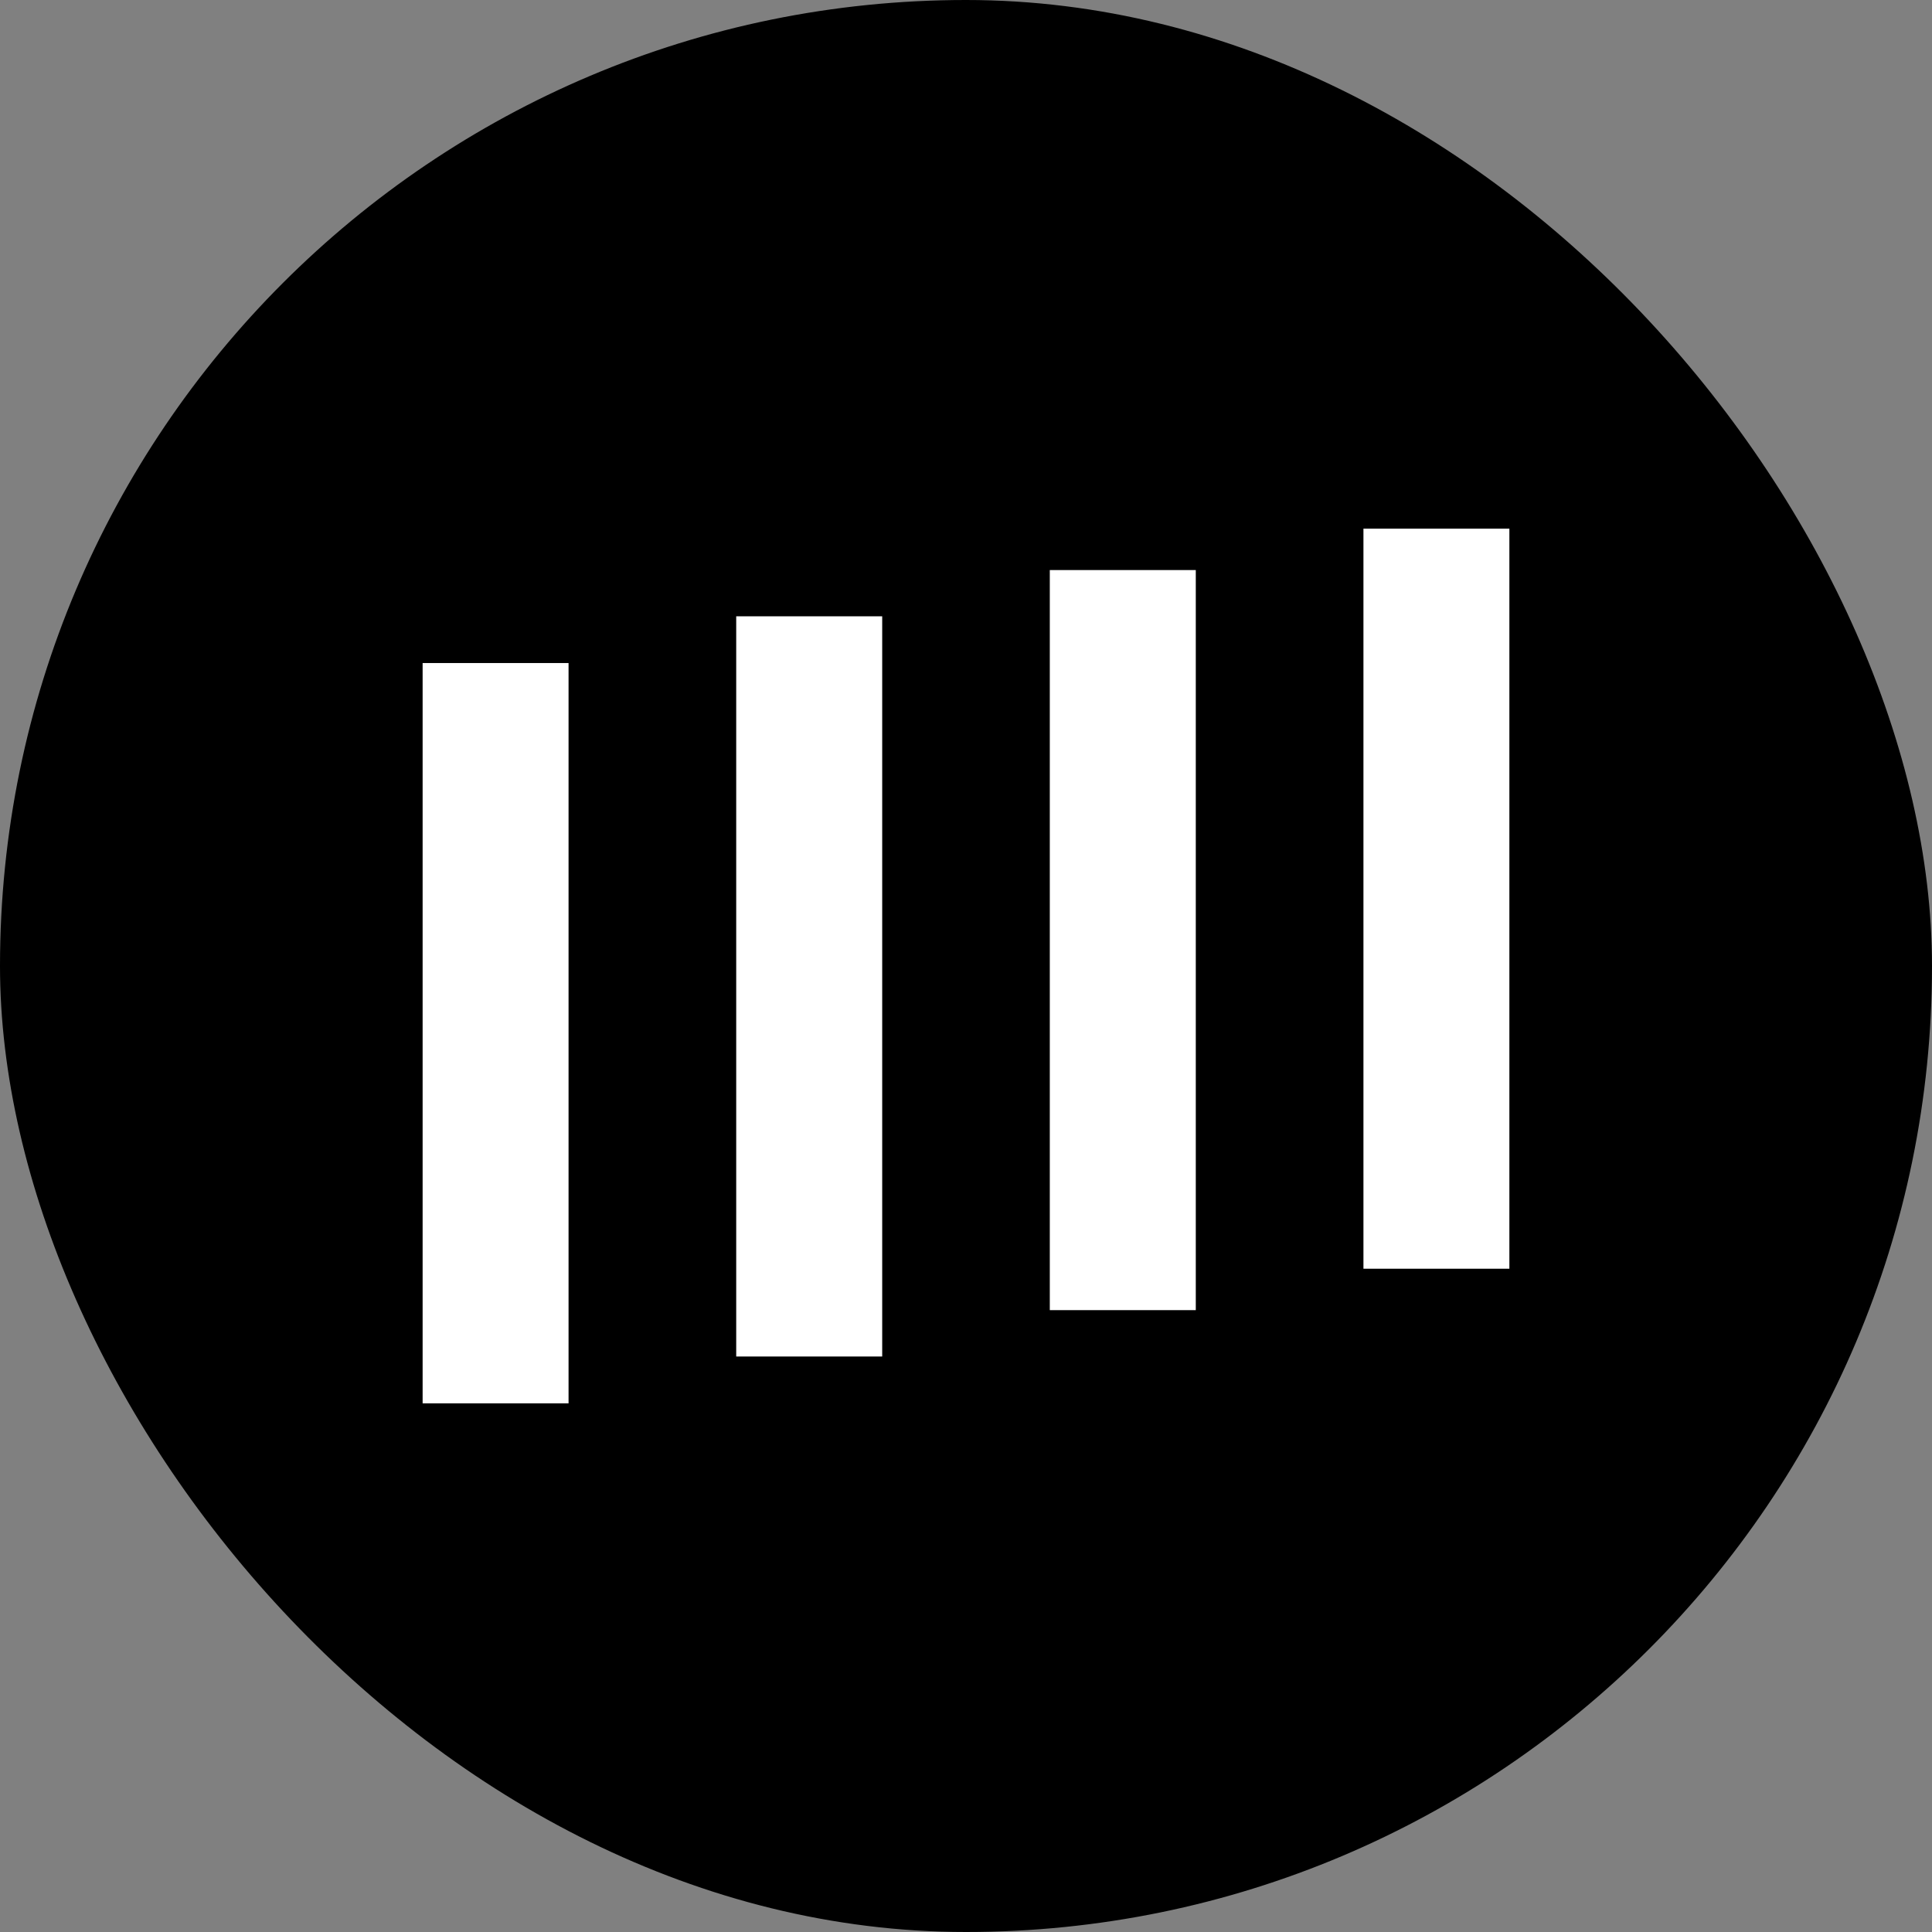<svg xmlns="http://www.w3.org/2000/svg" width="32" height="32" fill="none"><rect width="100%" height="100%" fill="#808080" stroke="none"/><rect width="32" height="32" fill="#000" rx="16"/><path fill="#fff" d="M25 8.756h-2.417v12.258H25V8.756ZM19.806 9.442h-2.418V21.7h2.418V9.442ZM14.612 10.208h-2.418v12.26h2.418v-12.26ZM9.417 10.982H7v12.262h2.417V10.982Z"/></svg>
